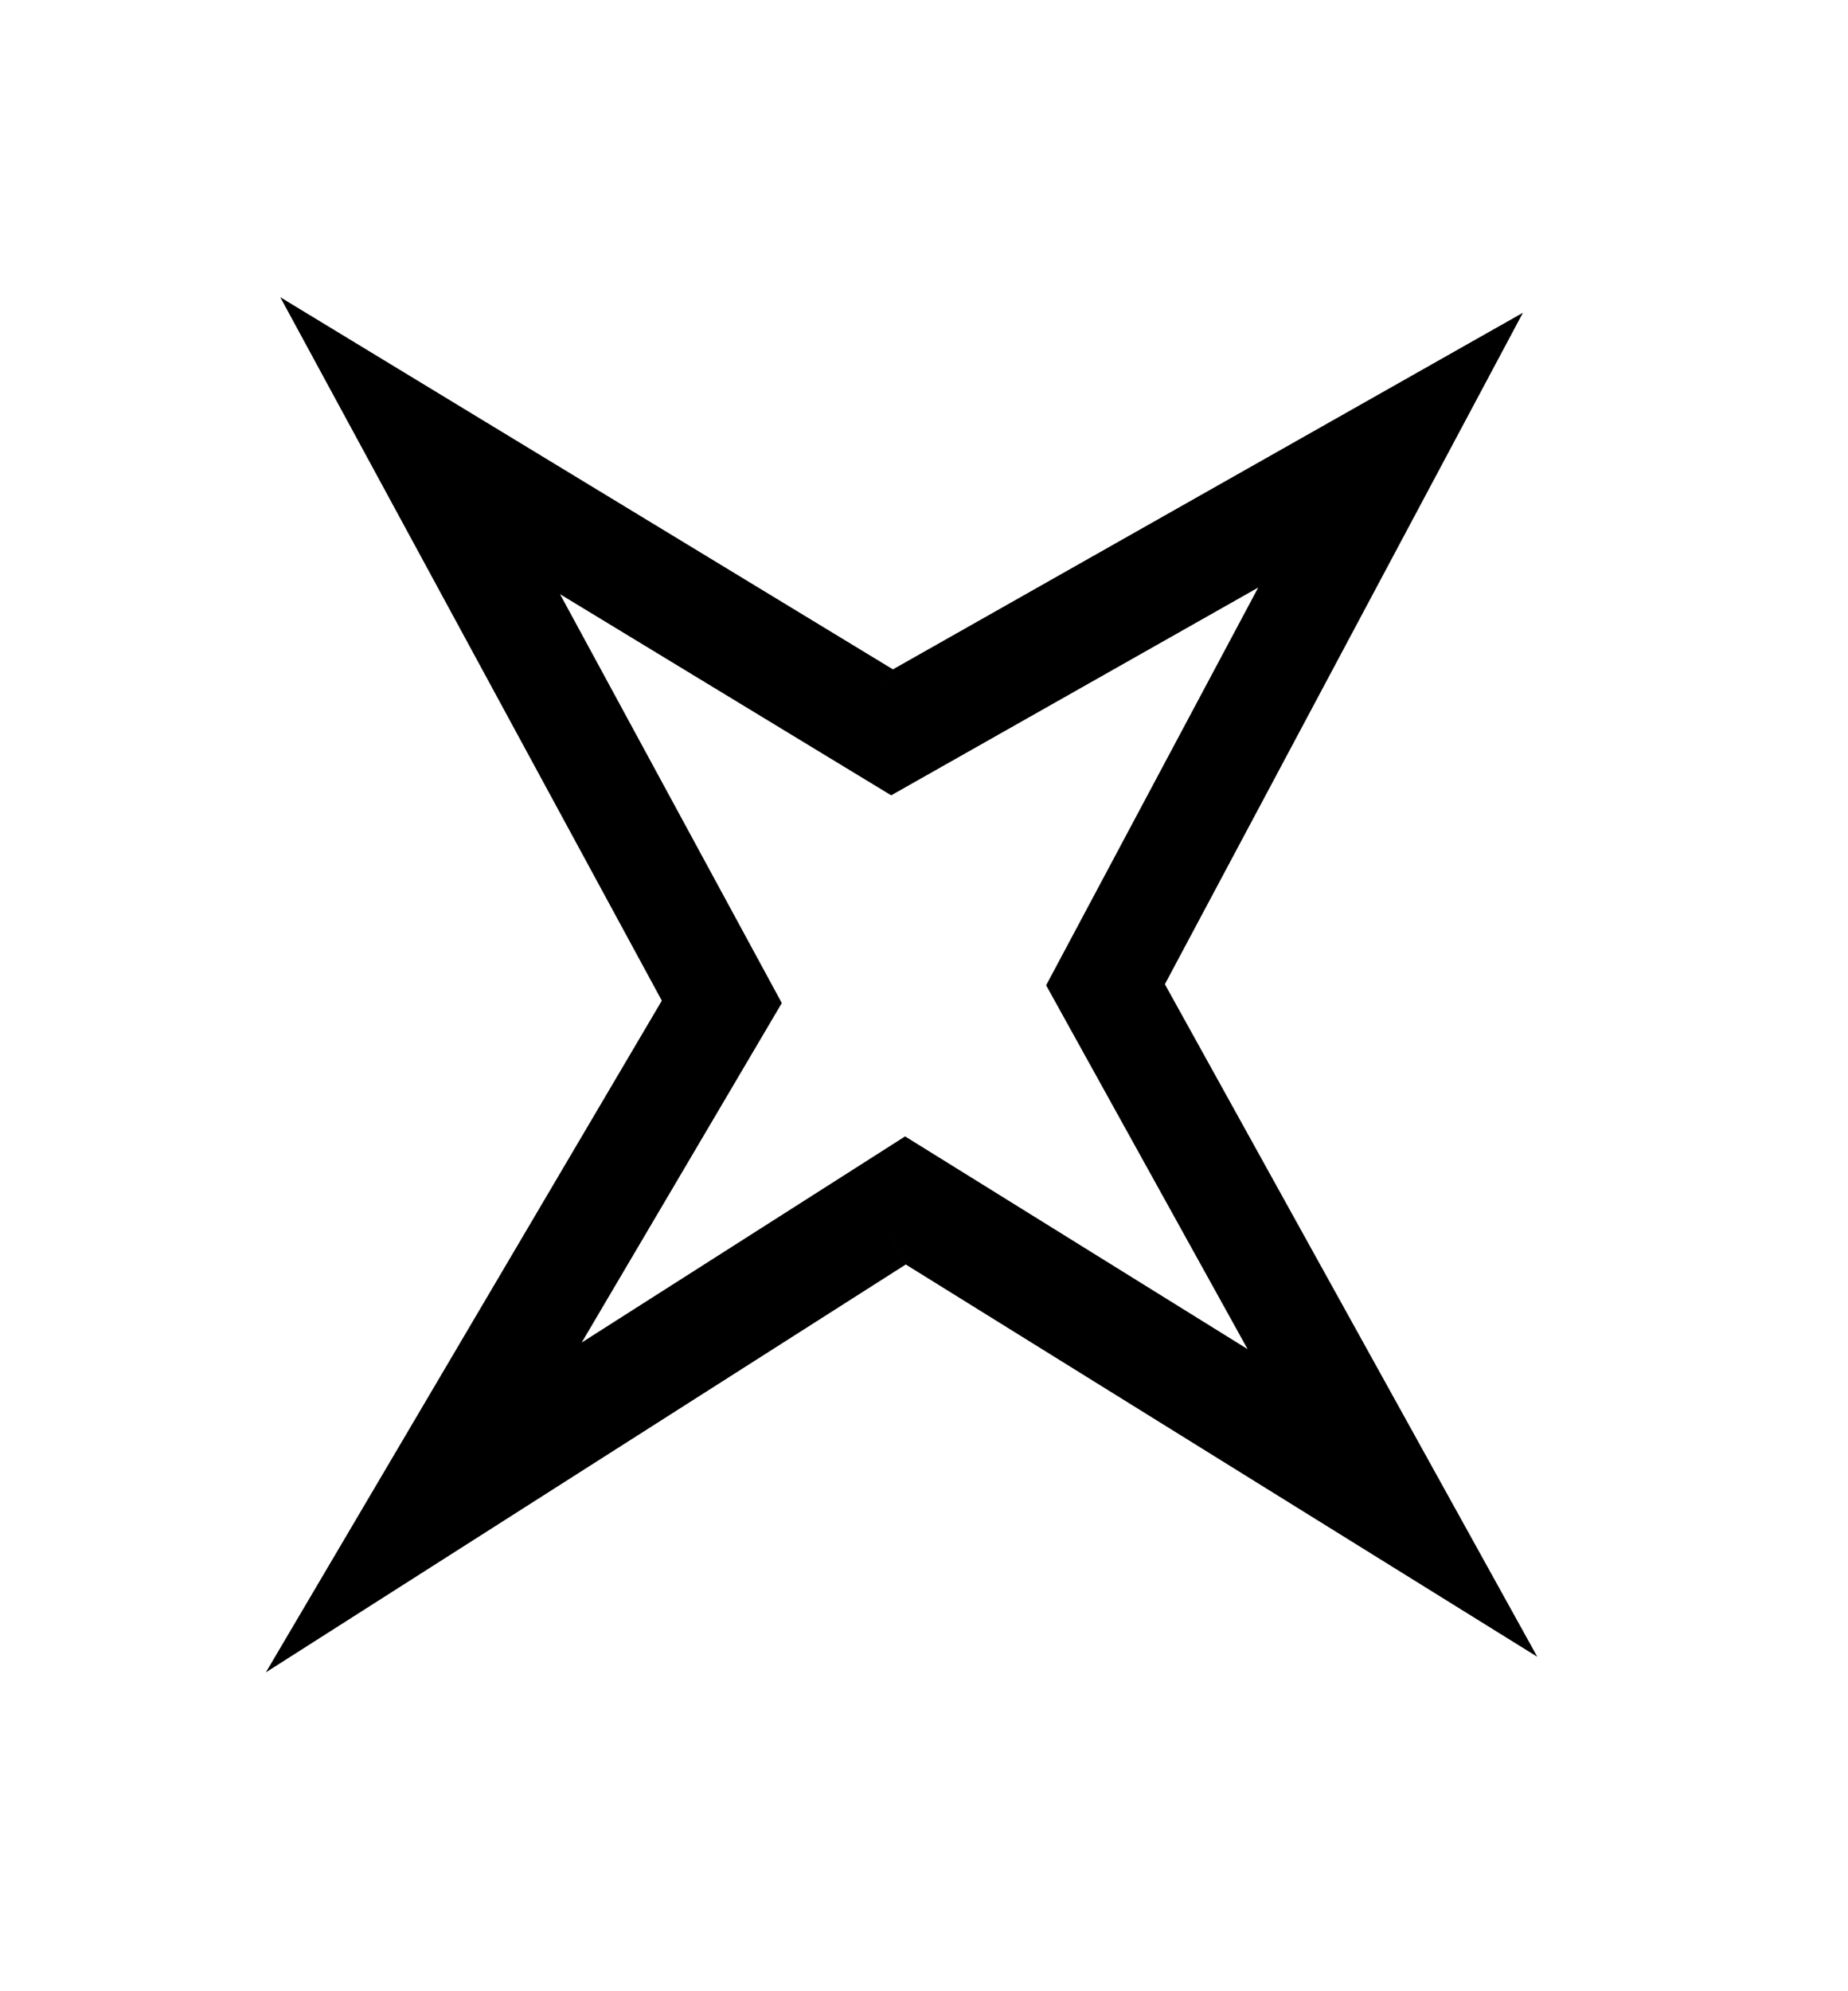 <?xml version="1.0" encoding="UTF-8" standalone="no"?>
<!DOCTYPE svg PUBLIC "-//W3C//DTD SVG 1.1//EN" "http://www.w3.org/Graphics/SVG/1.1/DTD/svg11.dtd">
<svg width="100%" height="100%" viewBox="0 0 52 56" version="1.1" xmlns="http://www.w3.org/2000/svg" xmlns:xlink="http://www.w3.org/1999/xlink" xml:space="preserve" xmlns:serif="http://www.serif.com/" style="fill-rule:evenodd;clip-rule:evenodd;stroke-linejoin:round;stroke-miterlimit:2;">
    <g transform="matrix(0.679,-0.734,0.679,0.734,-26.511,10.287)">
        <clipPath id="_clip1">
            <path d="M32.208,43.84L26.643,24.015L21.073,45.398L-0,50.062L21.073,55.507L26.643,76.109L31.811,55.507L52.094,50.062L32.208,43.84Z"/>
        </clipPath>
        <g clip-path="url(#_clip1)">
            <path d="M32.208,43.84L29.319,44.651L29.759,46.217L31.312,46.703L32.208,43.84ZM26.643,24.015L29.531,23.204L26.535,12.529L23.74,23.259L26.643,24.015ZM21.073,45.398L21.721,48.327L23.513,47.93L23.976,46.154L21.073,45.398ZM0,50.062L-0.648,47.133L-0.751,52.967L0,50.062ZM21.073,55.507L23.969,54.724L23.513,53.039L21.823,52.603L21.073,55.507ZM26.643,76.109L23.747,76.892L26.752,88.006L29.553,76.839L26.643,76.109ZM31.811,55.507L31.033,52.61L29.33,53.067L28.901,54.777L31.811,55.507ZM52.094,50.062L52.872,52.959L62.845,50.282L52.99,47.199L52.094,50.062ZM35.096,43.029L29.531,23.204L23.754,24.826L29.319,44.651L35.096,43.029ZM23.74,23.259L18.17,44.642L23.976,46.154L29.546,24.771L23.74,23.259ZM20.425,42.469L-0.648,47.133L0.648,52.991L21.721,48.327L20.425,42.469ZM-0.751,52.967L20.322,58.412L21.823,52.603L0.751,47.157L-0.751,52.967ZM18.177,56.29L23.747,76.892L29.539,75.326L23.969,54.724L18.177,56.29ZM29.553,76.839L34.72,56.237L28.901,54.777L23.733,75.379L29.553,76.839ZM32.588,58.405L52.872,52.959L51.316,47.165L31.033,52.61L32.588,58.405ZM52.99,47.199L33.103,40.977L31.312,46.703L51.199,52.925L52.99,47.199Z" style="fill-rule:nonzero;"/>
        </g>
    </g>
</svg>
